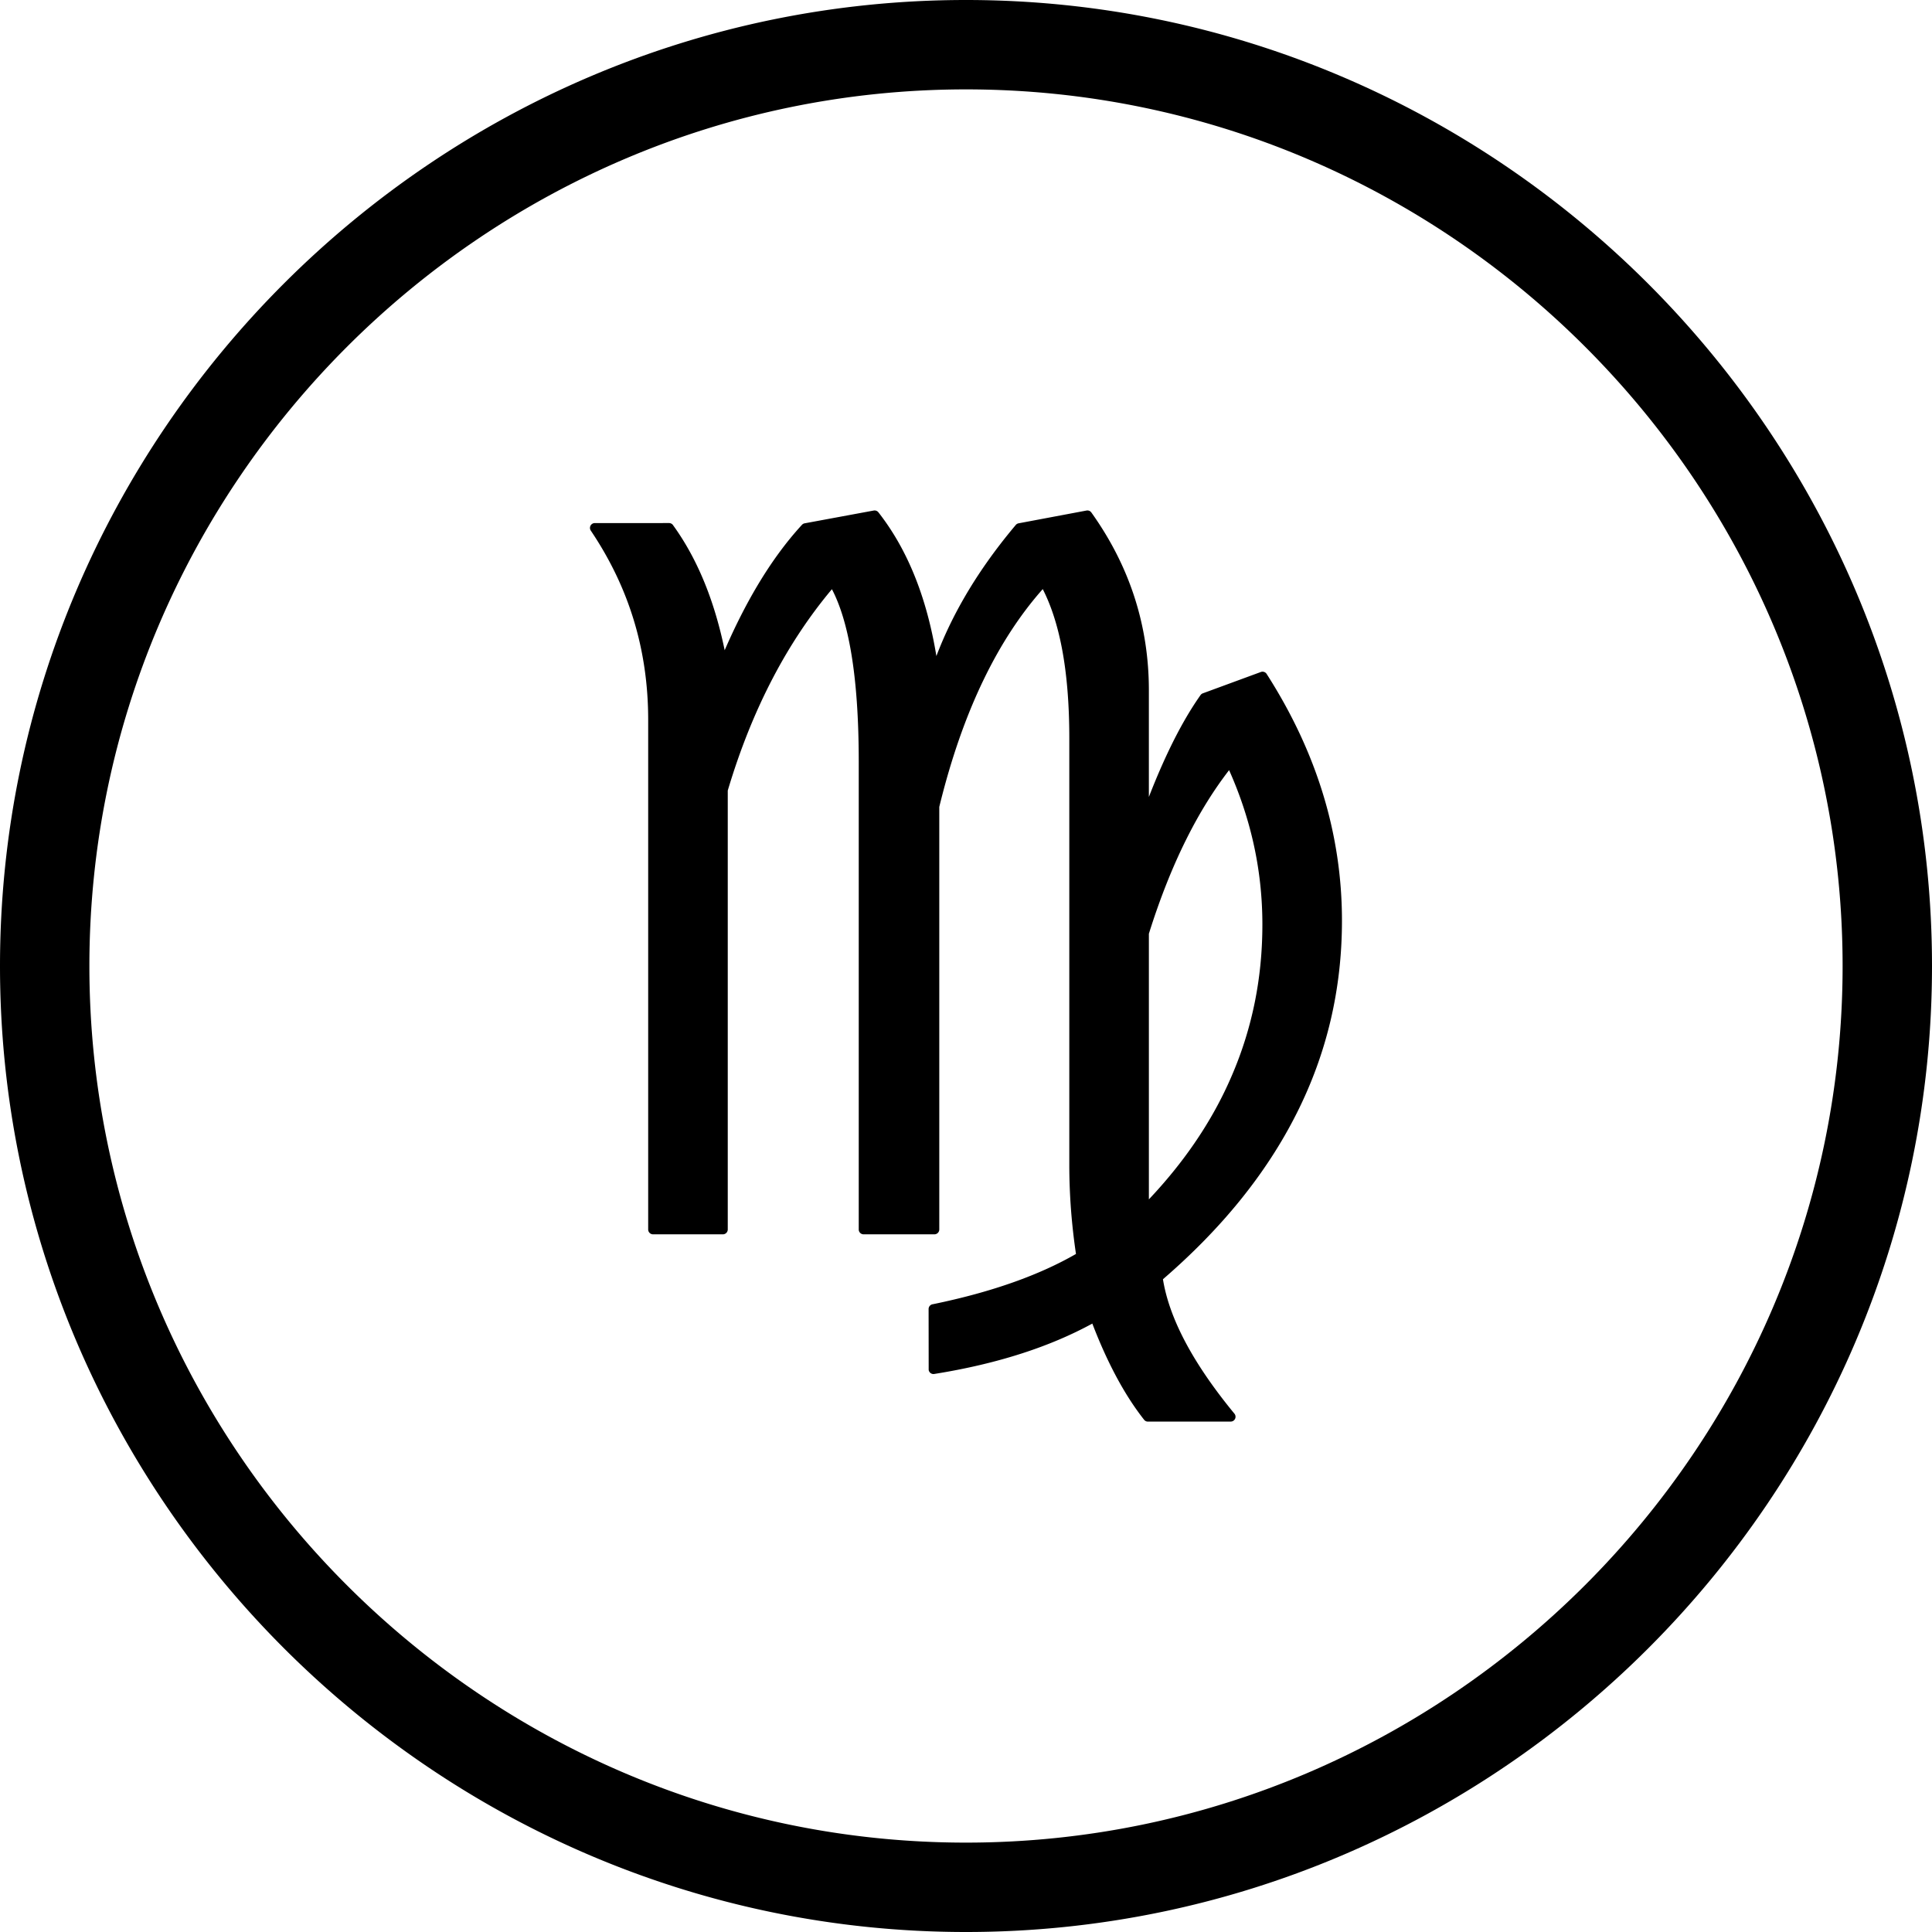 <svg xmlns="http://www.w3.org/2000/svg" shape-rendering="geometricPrecision" text-rendering="geometricPrecision" image-rendering="optimizeQuality" fill-rule="evenodd" clip-rule="evenodd" viewBox="0 0 512 512"><path fill-rule="nonzero" d="M255.992 0C326.373 0 390.38 28.807 436.77 75.18 483.193 121.621 512 185.627 512 255.992c0 70.415-28.807 134.438-75.18 180.812C390.43 483.194 326.407 512 256.008 512c-70.348 0-134.354-28.806-180.761-75.196C28.79 390.33 0 326.34 0 256.009 0 185.593 28.807 121.57 75.197 75.18 121.57 28.807 185.593 0 255.992 0zm-63.128 209.5v116.321c0 .711-.577 1.288-1.287 1.288h-18.514a1.288 1.288 0 01-1.288-1.288V190.776c0-9.23-1.266-18.014-3.796-26.354-2.53-8.337-6.339-16.273-11.41-23.799a1.291 1.291 0 01.346-1.786 1.27 1.27 0 01.719-.219l19.672-.003c.467 0 .877.252 1.105.626 3.502 4.844 6.46 10.375 8.862 16.58 1.956 5.054 3.548 10.557 4.774 16.501 2.697-6.223 5.574-11.906 8.617-17.033 3.693-6.214 7.65-11.626 11.869-16.212.2-.216.455-.349.728-.395l18.284-3.384c.483-.088.956.11 1.242.471 4.282 5.464 7.769 11.818 10.453 19.056 2.141 5.773 3.779 12.121 4.914 19.04 1.923-5.078 4.316-10.117 7.177-15.11 3.793-6.624 8.419-13.178 13.864-19.639.207-.246.489-.394.787-.44l17.958-3.378c.507-.094.999.122 1.282.517 5.069 7.092 8.883 14.581 11.425 22.438 2.542 7.861 3.818 16.094 3.818 24.678v28.27c1.743-4.489 3.526-8.638 5.345-12.44 2.703-5.65 5.485-10.506 8.343-14.552.155-.222.37-.379.607-.468l15.386-5.658a1.29 1.29 0 011.555.562c6.621 10.339 11.605 20.96 14.927 31.842a114.07 114.07 0 015.005 33.519c0 9.054-1.002 17.855-3.006 26.38-1.996 8.496-5.002 16.732-9.008 24.684l-.031.058c-4 7.948-8.995 15.62-14.972 23-5.856 7.232-12.668 14.19-20.422 20.887.82 5.084 2.734 10.508 5.744 16.264 3.173 6.068 7.577 12.528 13.198 19.359a1.281 1.281 0 01-.989 2.096l-21.943.006c-.441 0-.829-.222-1.06-.559-2.661-3.384-5.175-7.311-7.538-11.775-2.16-4.076-4.204-8.623-6.129-13.643-5.564 3.031-11.687 5.637-18.356 7.805-7.177 2.336-15.028 4.189-23.544 5.549a1.284 1.284 0 01-1.467-1.066l-.021-16.142c0-.66.498-1.206 1.139-1.279 7.836-1.607 14.985-3.563 21.427-5.853 6.156-2.187 11.656-4.683 16.488-7.465a166.307 166.307 0 01-1.291-11.411c-.315-4.073-.476-8.14-.476-12.179V195.617c0-9.133-.669-17.133-1.987-23.979-1.172-6.059-2.858-11.234-5.051-15.52-5.937 6.7-11.148 14.676-15.619 23.912-4.769 9.838-8.701 21.109-11.799 33.801v111.99c0 .711-.577 1.288-1.288 1.288h-18.769a1.288 1.288 0 01-1.288-1.288V201.877c0-11.435-.677-21.112-2.026-29.015-1.184-6.946-2.885-12.522-5.084-16.719-5.876 7.006-11.067 14.803-15.565 23.374-4.783 9.117-8.795 19.113-12.036 29.983zm111.601 108.346c4.51-4.775 8.513-9.701 11.999-14.77 4.025-5.847 7.38-11.912 10.044-18.172a98.007 98.007 0 006.035-19.365c1.336-6.63 2.001-13.482 2.001-20.55 0-7.374-.805-14.627-2.411-21.734-1.467-6.481-3.602-12.871-6.409-19.158-4.078 5.269-7.832 11.313-11.243 18.126-3.736 7.453-7.079 15.866-10.016 25.227v70.396zM256.008 23.69c-63.888 0-121.989 26.156-164.067 68.234C49.829 134.036 23.69 192.12 23.69 255.992c0 63.922 26.139 122.023 68.201 164.068 42.094 42.111 100.195 68.251 164.101 68.251 63.888 0 121.972-26.14 164.084-68.251 42.078-42.079 68.234-100.179 68.234-164.051 0-63.906-26.122-122.024-68.217-164.101C378.015 49.813 319.897 23.69 256.008 23.69z"/></svg>